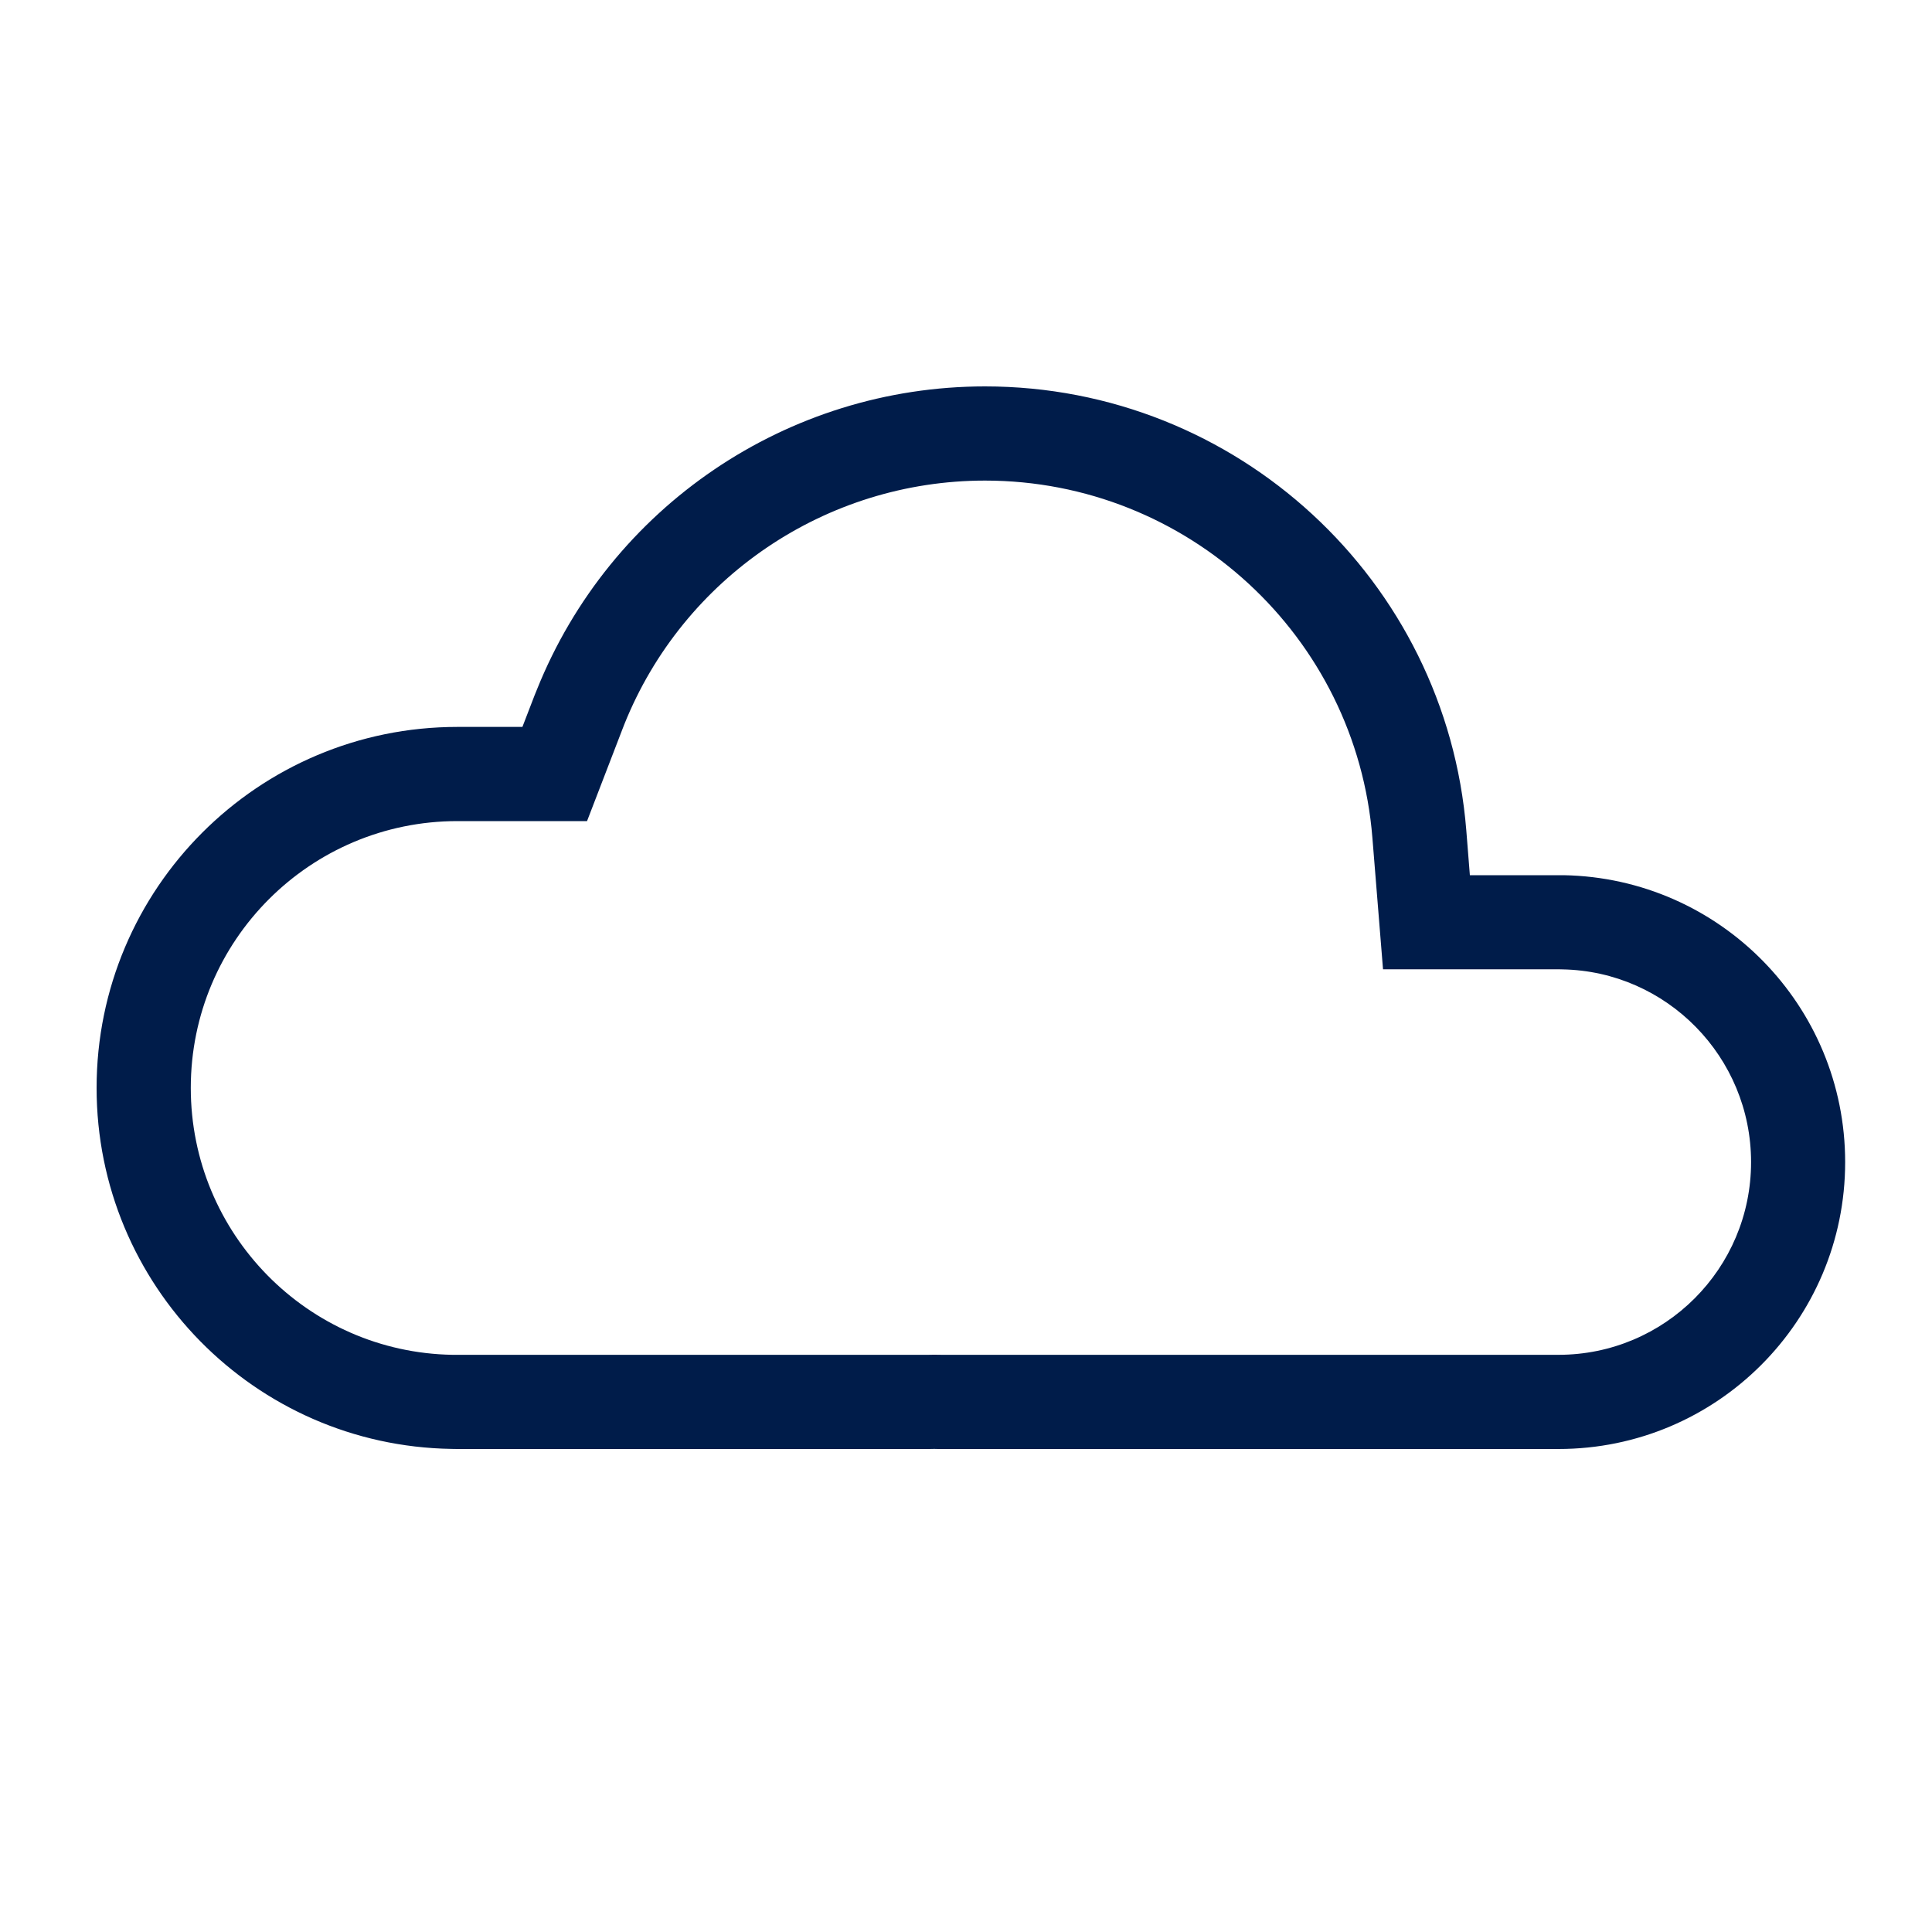 <svg width="20" height="20" viewBox="0 0 20 20" fill="none" xmlns="http://www.w3.org/2000/svg">
<path d="M9.671 14.999L9.712 15L16.133 15C17.773 15 19.101 13.67 19.101 12.03C19.101 10.41 17.804 9.09 16.188 9.06L16.138 9.06L15.216 9.06L15.179 8.595C14.971 6.004 12.802 4 10.197 4C8.15 4 6.316 5.248 5.558 7.139L5.534 7.198L5.408 7.525L4.735 7.525C2.672 7.525 1 9.198 1 11.262C1 13.304 2.636 14.966 4.673 14.999L4.731 15L9.621 15L9.671 14.999ZM9.611 14.025L4.735 14.025L4.685 14.025C3.184 14.001 1.975 12.771 1.975 11.262C1.975 9.736 3.211 8.5 4.735 8.5L6.077 8.5L6.442 7.552L6.463 7.498C7.073 5.979 8.549 4.975 10.197 4.975C12.293 4.975 14.04 6.588 14.207 8.673L14.317 10.034L16.133 10.034L16.175 10.035C17.255 10.055 18.127 10.942 18.127 12.03C18.127 13.132 17.234 14.025 16.133 14.025L9.752 14.025L9.681 14.024L9.661 14.024L9.611 14.025Z" fill="#001C4A"/>
</svg>
